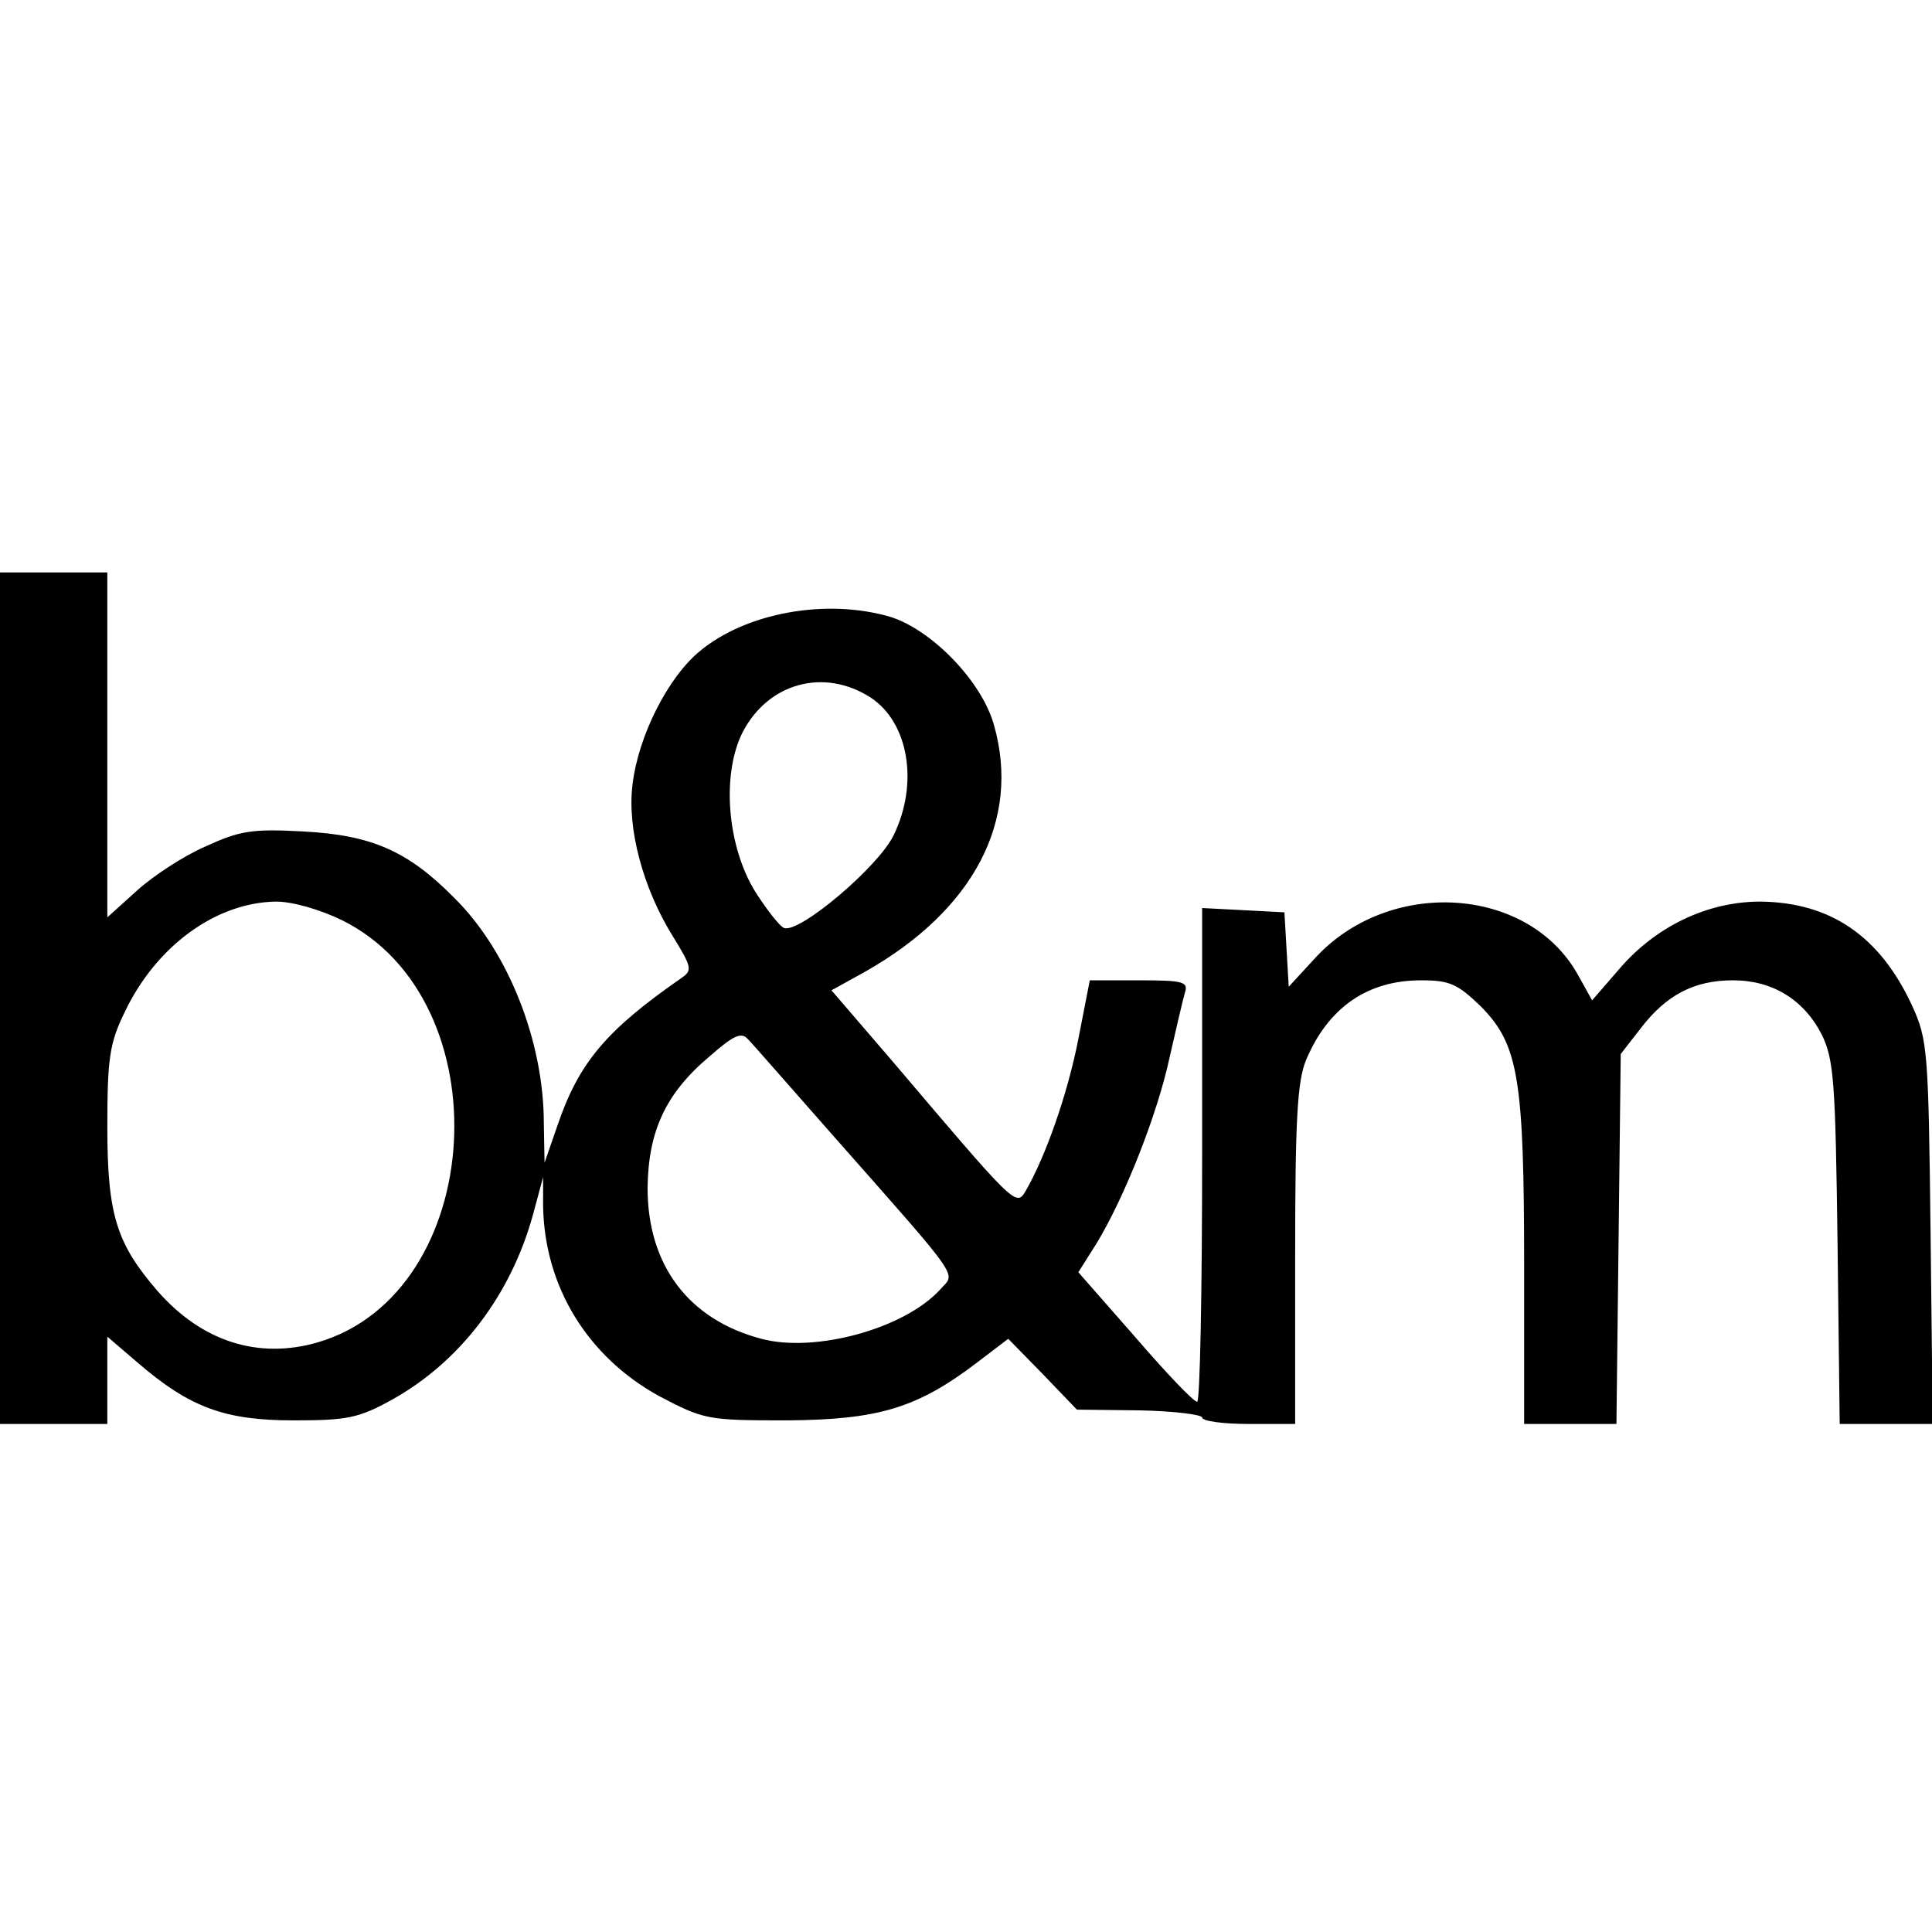 <?xml version="1.0" standalone="no"?>
<!DOCTYPE svg PUBLIC "-//W3C//DTD SVG 20010904//EN"
 "http://www.w3.org/TR/2001/REC-SVG-20010904/DTD/svg10.dtd">
<svg version="1.0" xmlns="http://www.w3.org/2000/svg"
 width="270pt" height="270pt" viewBox="0 0 270 270"
 preserveAspectRatio="xMidYMid meet">
<g transform="translate(0,270) scale(0.1,-0.1)"
fill="#000000" stroke="none">
<path d="M0 1305 l0 -595 75 0 75 0 0 61 0 61 42 -36 c73 -63 122 -81 218 -81
75 0 91 3 138 29 95 53 166 146 197 259 l14 52 0 -41 c2 -112 62 -210 162
-265 63 -33 67 -34 179 -34 128 1 182 17 267 82 l42 32 48 -49 48 -50 88 -1
c48 -1 87 -6 87 -10 0 -5 29 -9 65 -9 l65 0 0 235 c0 190 3 243 15 273 31 74
86 112 161 112 40 0 51 -5 84 -37 52 -53 60 -100 60 -363 l0 -220 65 0 64 0 3
258 3 259 28 36 c36 47 75 67 129 67 55 0 99 -27 124 -76 17 -35 19 -66 22
-291 l3 -253 65 0 65 0 -3 268 c-3 254 -4 269 -26 317 -45 97 -114 144 -212
145 -73 0 -145 -34 -196 -93 l-39 -45 -20 36 c-70 125 -266 136 -369 21 l-35
-38 -3 52 -3 52 -57 3 -58 3 0 -346 c0 -190 -3 -345 -7 -344 -5 0 -44 41 -87
91 l-79 90 17 27 c40 60 87 176 107 258 11 48 22 96 25 106 5 15 -3 17 -64 17
l-69 0 -16 -82 c-15 -77 -46 -165 -74 -213 -13 -22 -16 -18 -185 181 l-86 100
47 26 c152 86 218 212 180 345 -17 61 -87 133 -145 151 -89 26 -201 6 -266
-48 -45 -37 -86 -119 -94 -186 -8 -62 15 -146 56 -212 27 -44 28 -48 12 -59
-105 -73 -143 -118 -173 -206 l-18 -52 -1 55 c0 115 -50 241 -125 315 -65 66
-116 88 -211 93 -72 4 -89 1 -137 -21 -30 -13 -73 -41 -96 -62 l-41 -37 0 241
0 241 -75 0 -75 0 0 -595z m1217 420 c53 -35 67 -120 32 -192 -21 -44 -131
-137 -153 -130 -6 2 -24 25 -40 50 -40 64 -48 165 -18 224 36 69 114 90 179
48z m-739 -311 c226 -112 202 -521 -34 -590 -83 -24 -162 1 -224 72 -57 66
-70 106 -70 229 0 95 3 117 24 160 44 93 128 154 212 155 23 0 61 -11 92 -26z
m688 -303 c182 -206 169 -189 148 -213 -50 -55 -175 -89 -250 -69 -102 27
-159 103 -159 211 1 79 25 132 87 184 33 29 44 34 53 24 7 -7 61 -69 121 -137z"/>
</g>
</svg>

